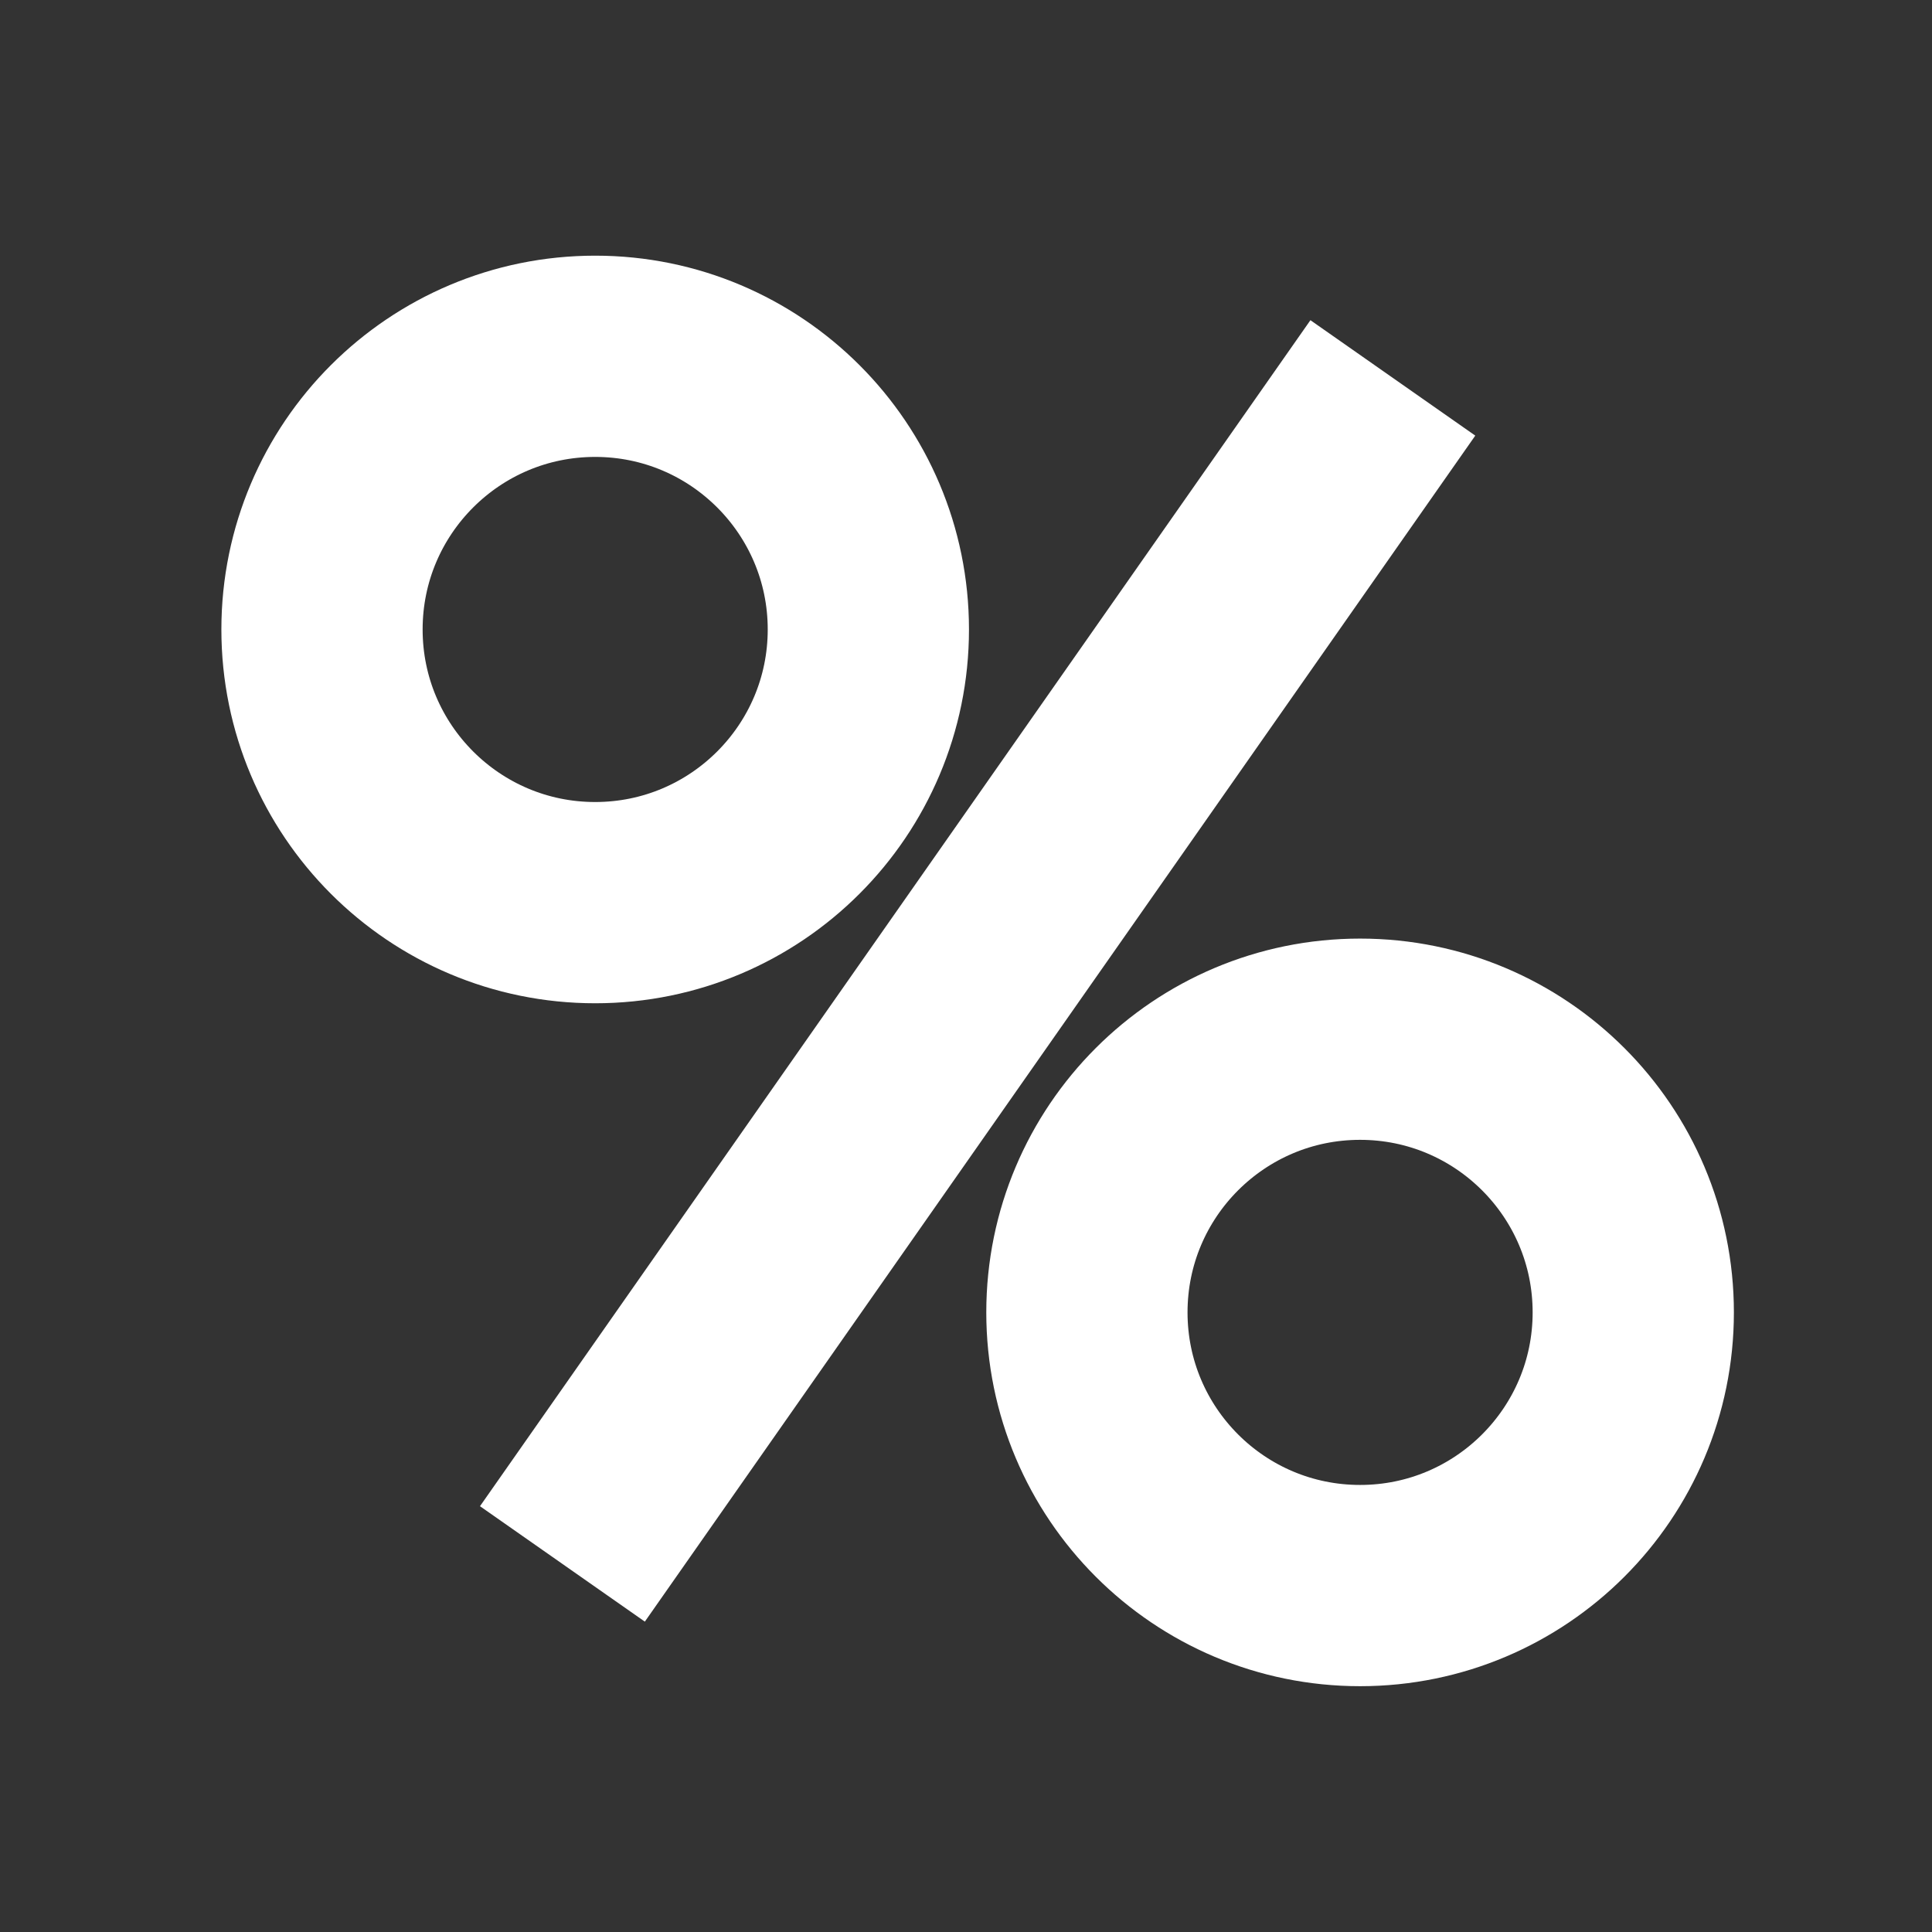 <svg width="48" height="48" viewBox="0 0 48 48" fill="none" xmlns="http://www.w3.org/2000/svg">
<rect x="0" y="0" width="48" height="48" fill="#333333" stroke="none"/>
<path d="M13.973 38.855L34.605 9.389M14.787 22.426C11.039 22.426 8 19.387 8 15.639C8 11.89 11.039 8.852 14.787 8.852C18.535 8.852 21.574 11.89 21.574 15.639C21.574 19.387 18.535 22.426 14.787 22.426ZM33.791 39.393C30.042 39.393 27.004 36.354 27.004 32.606C27.004 28.857 30.042 25.819 33.791 25.819C37.539 25.819 40.578 28.857 40.578 32.606C40.578 36.354 37.539 39.393 33.791 39.393Z" stroke="white" stroke-width="5"/>
</svg>
